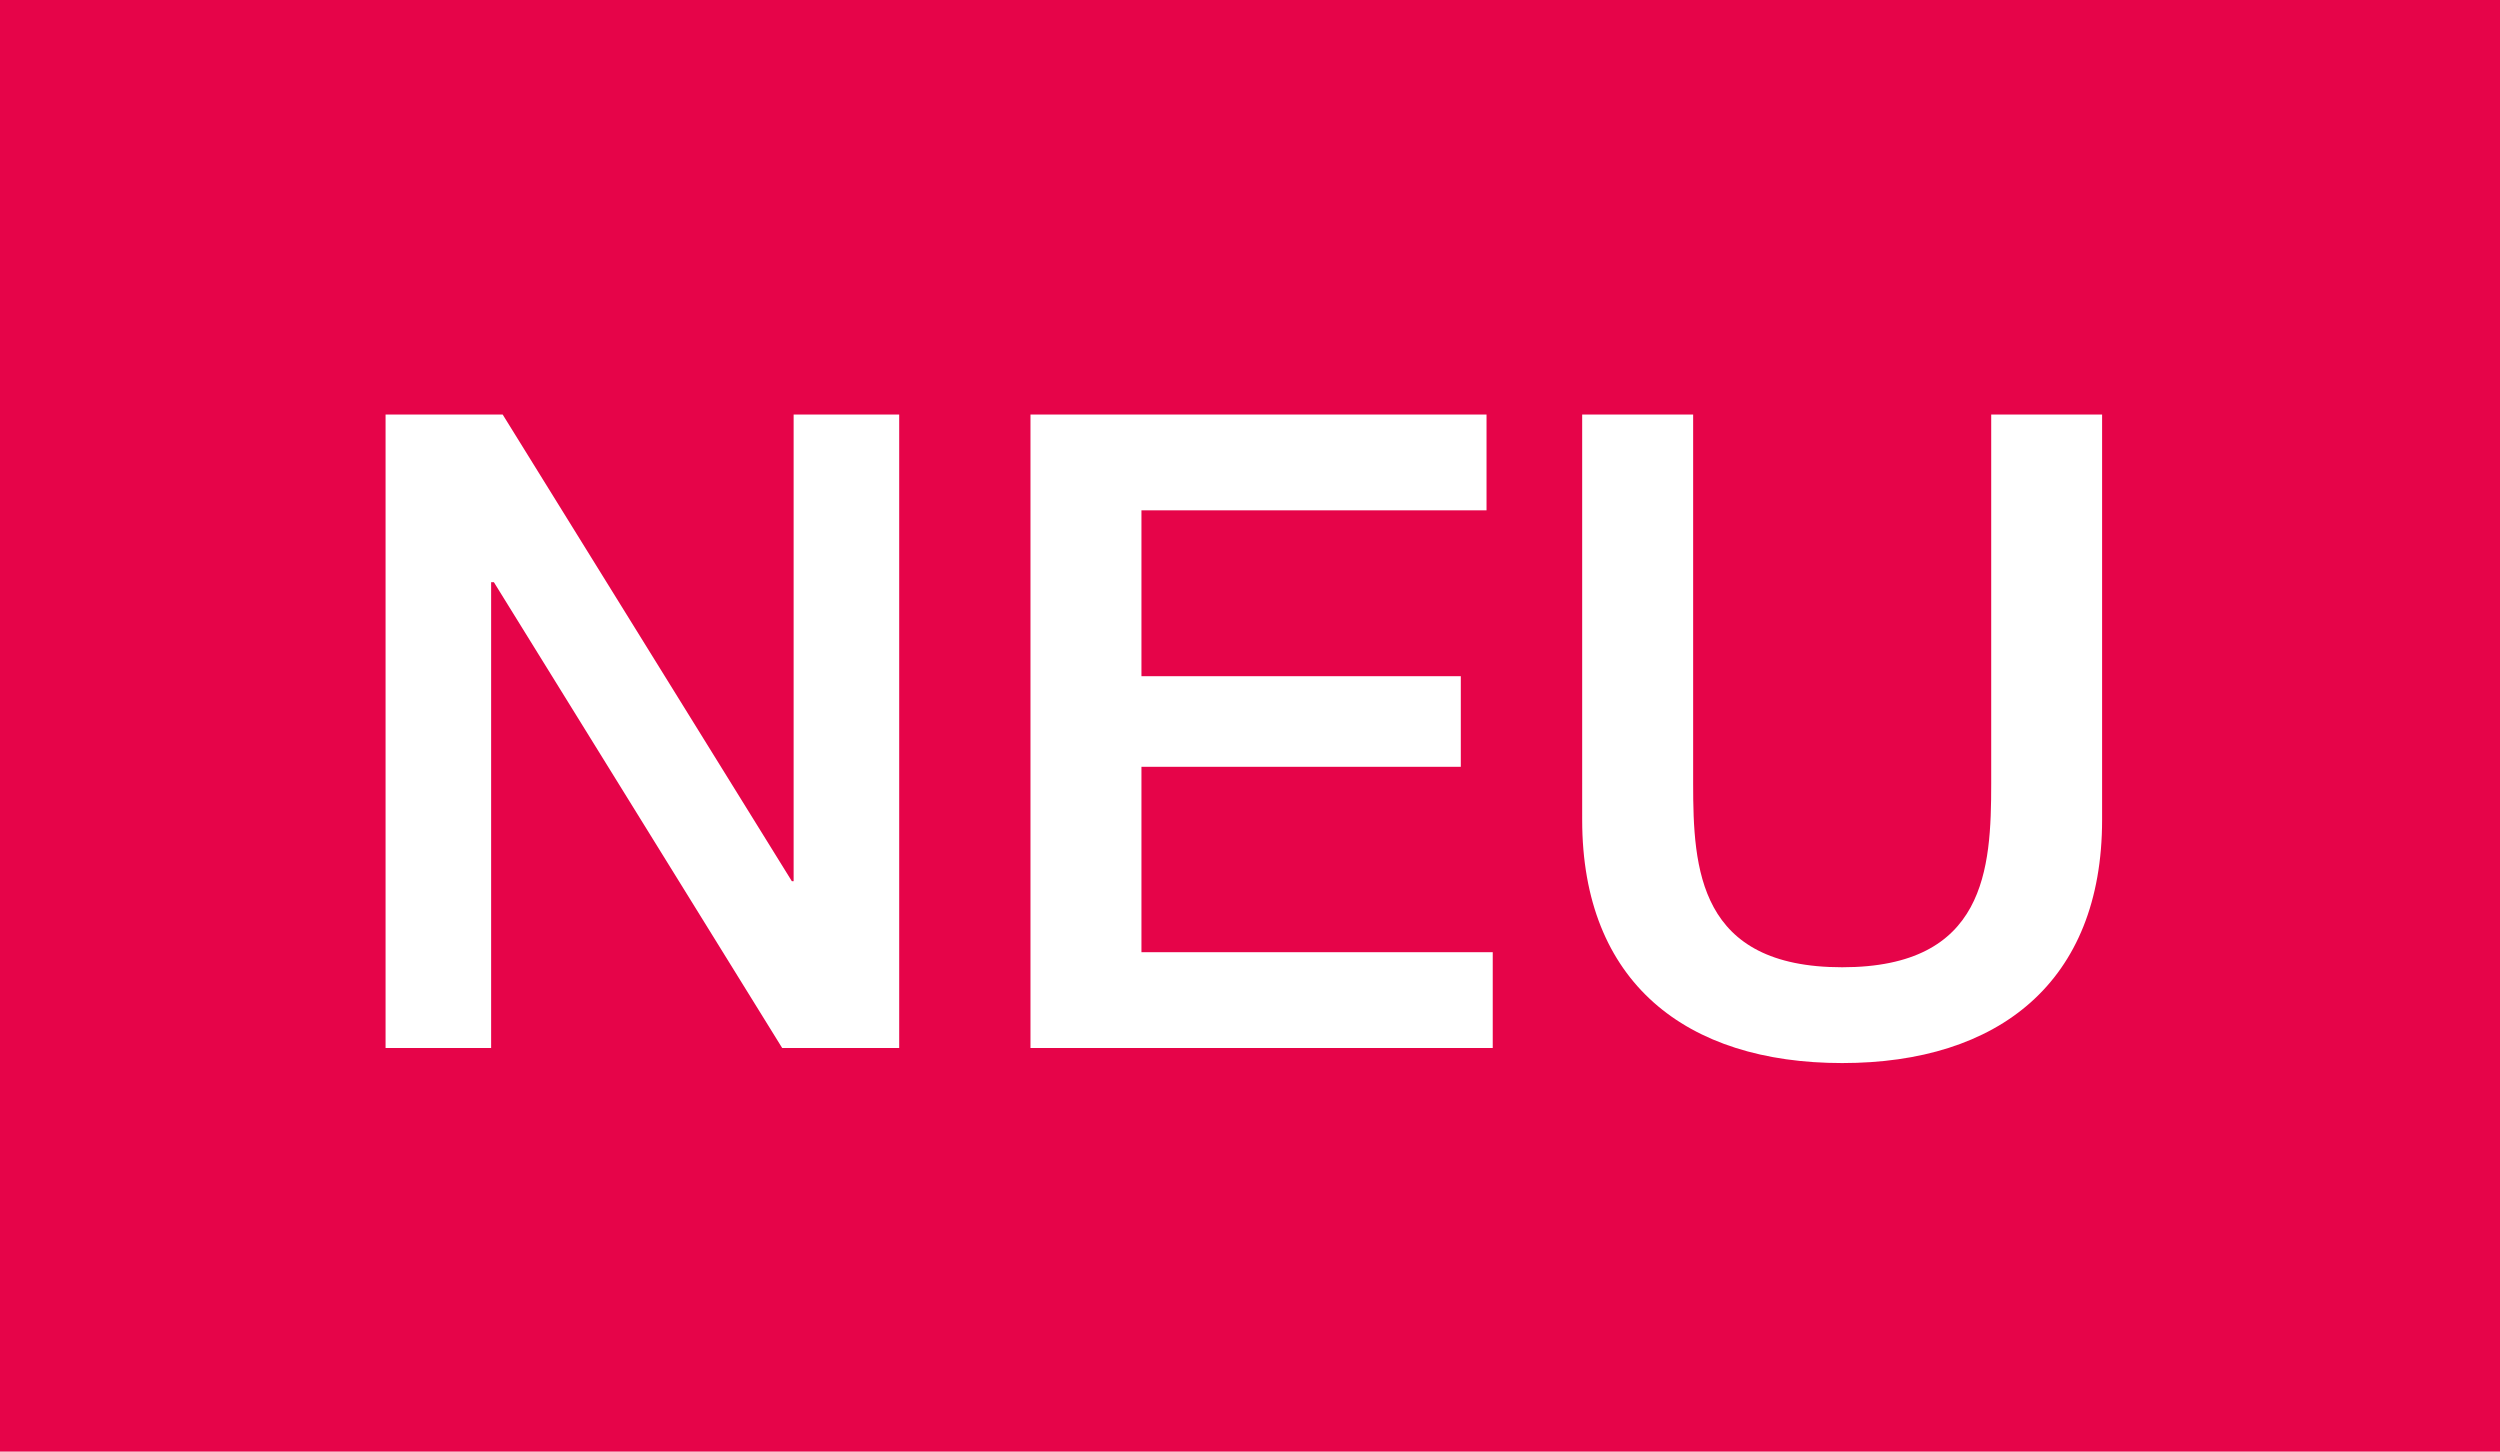 <?xml version="1.0" encoding="utf-8"?>
<!-- Generator: Adobe Illustrator 16.0.4, SVG Export Plug-In . SVG Version: 6.00 Build 0)  -->
<!DOCTYPE svg PUBLIC "-//W3C//DTD SVG 1.1//EN" "http://www.w3.org/Graphics/SVG/1.1/DTD/svg11.dtd">
<svg version="1.1" id="Ebene_1" xmlns="http://www.w3.org/2000/svg" xmlns:xlink="http://www.w3.org/1999/xlink" x="0px" y="0px"
	 width="31px" height="18px" viewBox="0 0 31 18" enable-background="new 0 0 31 18" xml:space="preserve">
<rect fill="#E60449" width="31" height="18"/>
<g>
	<path fill="#FFFFFF" d="M4.781,5.14h1.452l3.586,5.787h0.022V5.14h1.309v7.855H9.699L6.124,7.219H6.09v5.776H4.781V5.14z"/>
	<path fill="#FFFFFF" d="M12.778,5.14h5.655v1.188h-4.279v2.057h3.96v1.123h-3.96v2.299h4.356v1.188h-5.732V5.14z"/>
	<path fill="#FFFFFF" d="M19.62,5.14h1.375v4.577c0,1.056,0.066,2.277,1.848,2.277s1.848-1.221,1.848-2.277V5.14h1.375v5.027
		c0,2.014-1.287,3.015-3.223,3.015c-1.937,0-3.224-1.001-3.224-3.015V5.14z"/>
</g>
</svg>
